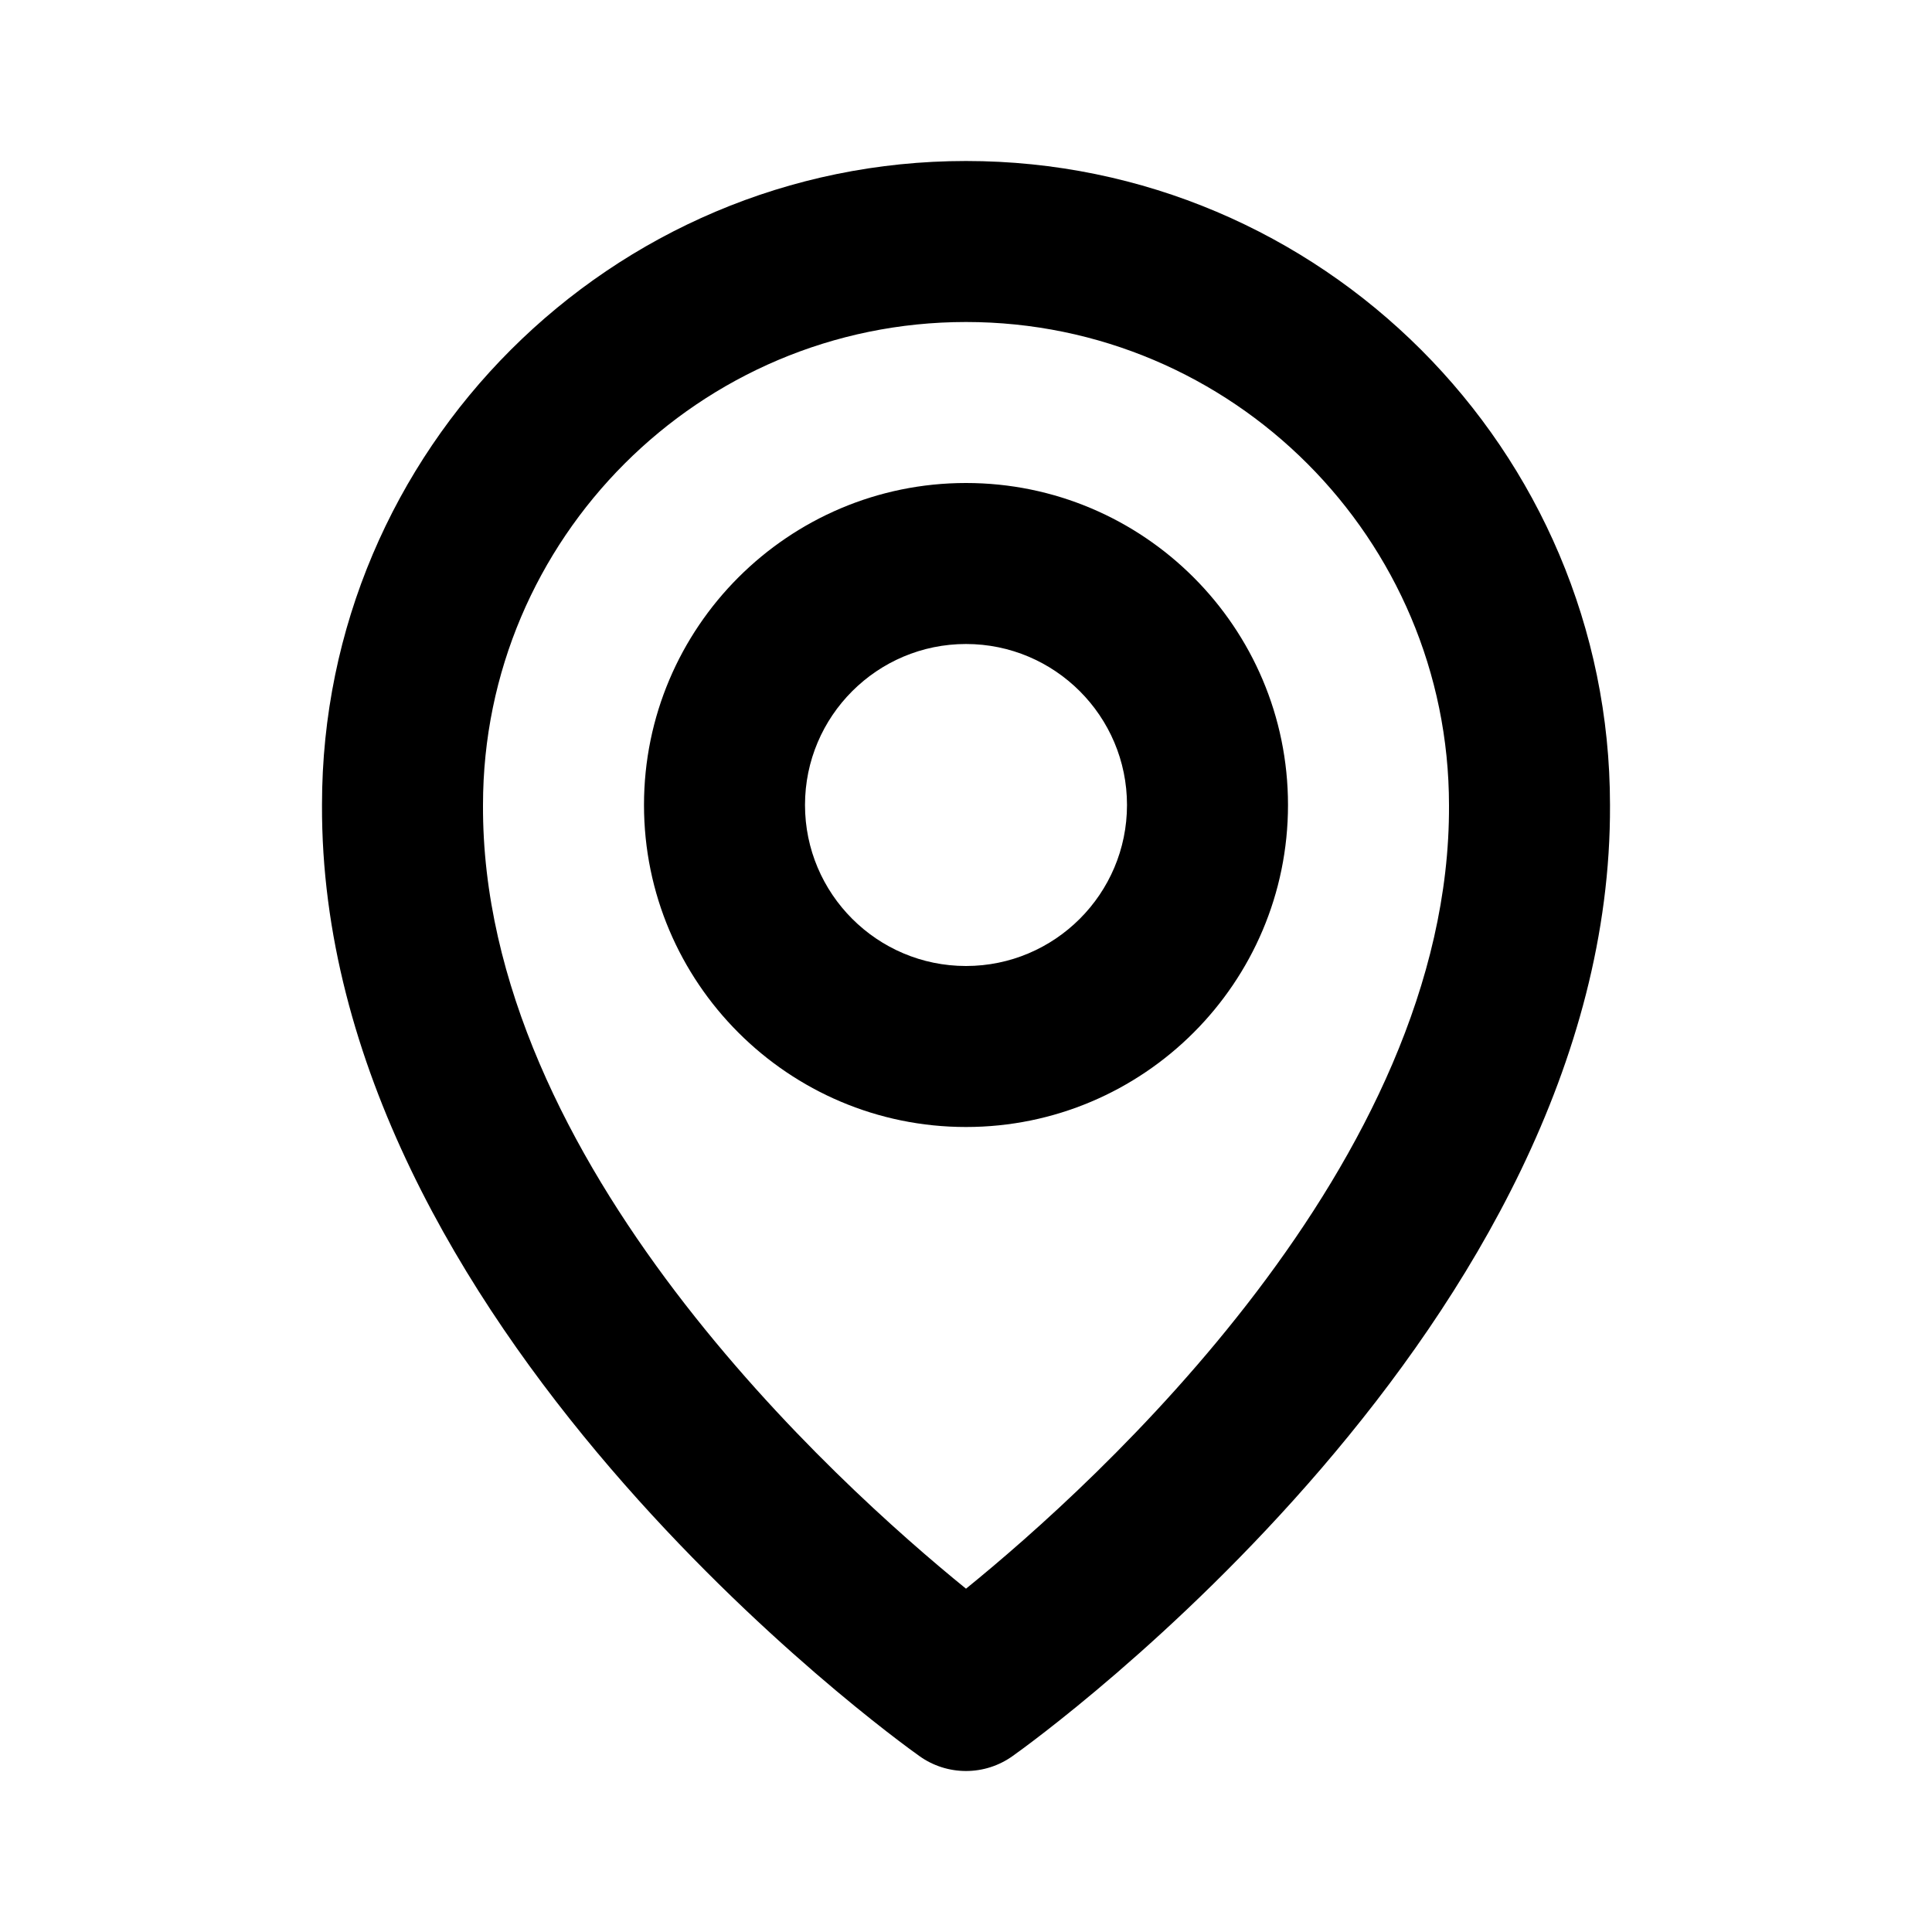 <svg width="30" height="30" viewBox="0 0 30 30" fill="none" xmlns="http://www.w3.org/2000/svg">
<path d="M15 17.5C17.758 17.5 20 15.258 20 12.5C20 9.742 17.758 7.5 15 7.5C12.242 7.5 10 9.742 10 12.5C10 15.258 12.242 17.5 15 17.5ZM15 10C16.379 10 17.5 11.121 17.5 12.5C17.5 13.879 16.379 15 15 15C13.621 15 12.5 13.879 12.5 12.5C12.5 11.121 13.621 10 15 10Z" fill="black"/>
<path d="M14.275 27.267C14.486 27.419 14.74 27.5 15 27.5C15.26 27.5 15.513 27.419 15.725 27.267C16.105 26.999 25.036 20.55 25 12.5C25 6.986 20.514 2.5 15 2.5C9.486 2.5 5 6.986 5 12.494C4.964 20.55 13.895 26.999 14.275 27.267ZM15 5C19.136 5 22.5 8.364 22.5 12.506C22.526 18.054 17.015 23.035 15 24.669C12.986 23.034 7.474 18.051 7.5 12.5C7.5 8.364 10.864 5 15 5Z" fill="black"/>
</svg>
